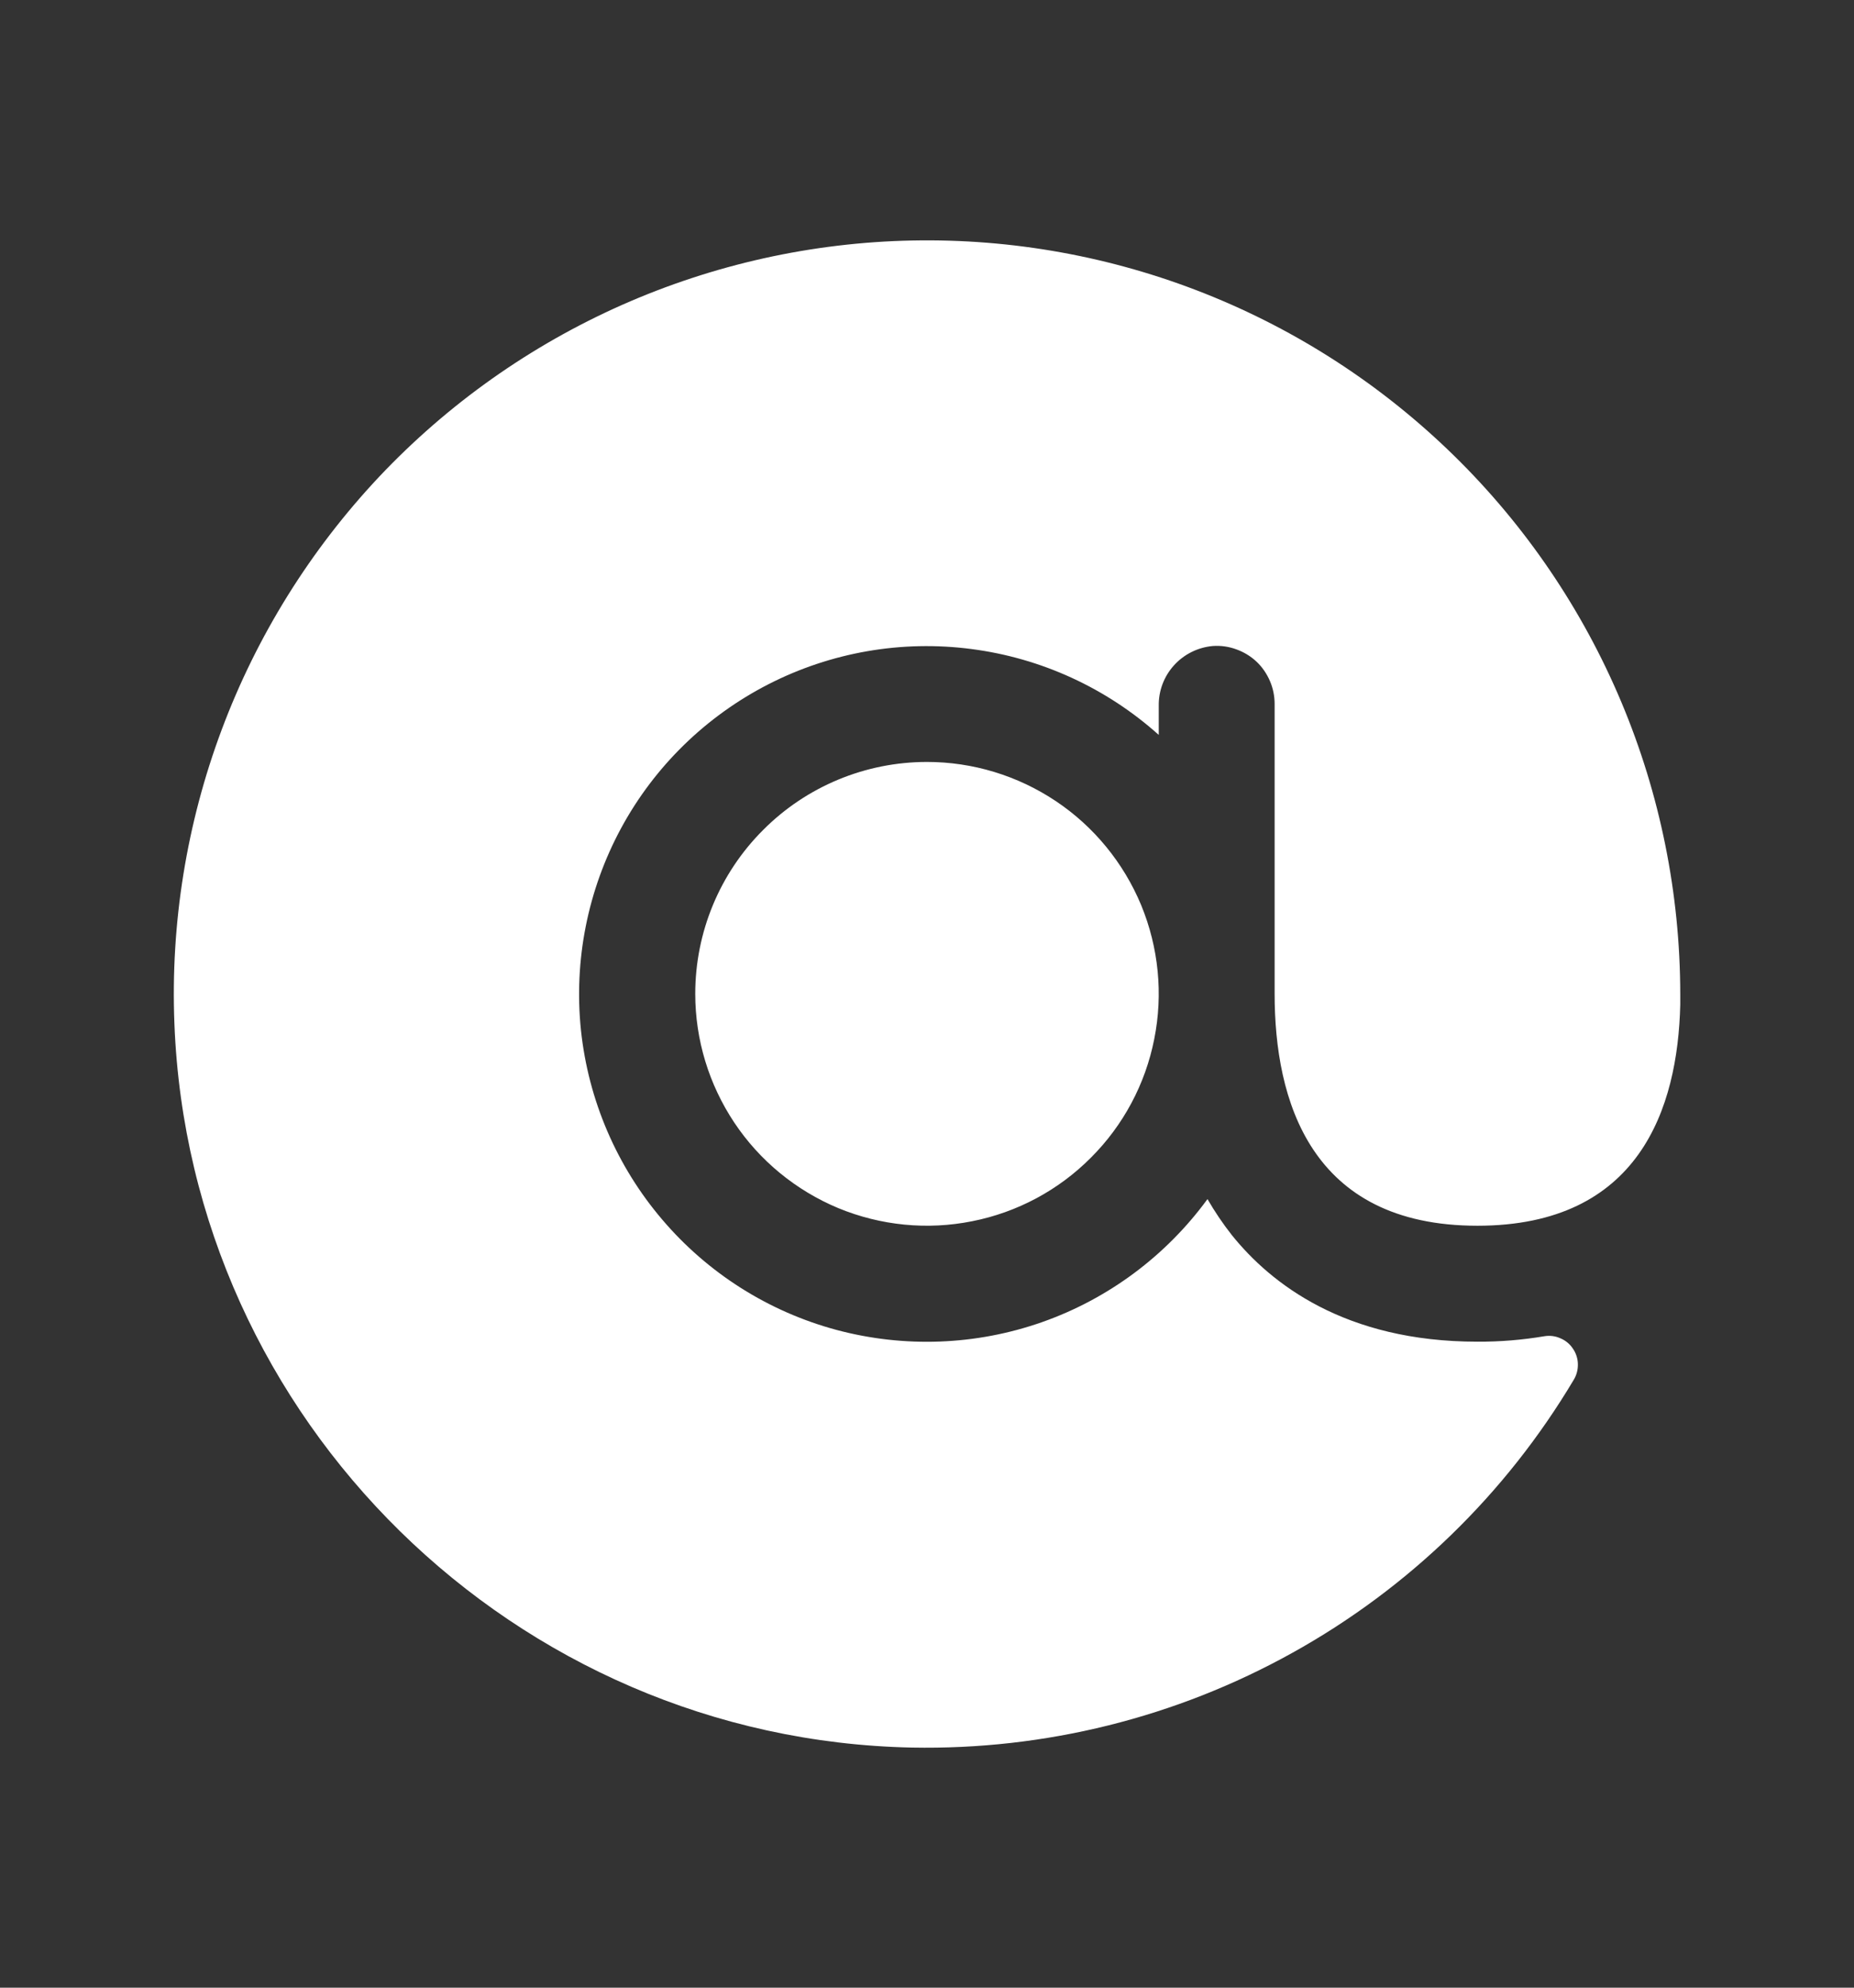 <svg xmlns="http://www.w3.org/2000/svg" width="14" height="15" viewBox="0 0 14 15" fill="none"><rect x="0" y="0" width="14" height="15" fill="#333333" stroke="none"/><path d="M12.688 7.5C12.688 7.528 12.688 7.555 12.688 7.583C12.669 8.363 12.38 9.25 11.156 9.25C9.891 9.25 9.625 8.298 9.625 7.5V5.312C9.625 5.253 9.613 5.193 9.589 5.138C9.565 5.083 9.531 5.033 9.487 4.992C9.443 4.951 9.391 4.92 9.335 4.9C9.278 4.879 9.218 4.871 9.159 4.875C9.046 4.885 8.941 4.937 8.865 5.021C8.789 5.105 8.748 5.214 8.75 5.327V5.546C8.355 5.192 7.862 4.966 7.336 4.898C6.81 4.829 6.276 4.922 5.804 5.163C5.331 5.405 4.943 5.783 4.69 6.25C4.438 6.716 4.332 7.248 4.387 7.775C4.443 8.303 4.657 8.801 5.001 9.204C5.345 9.608 5.803 9.898 6.316 10.036C6.828 10.173 7.37 10.153 7.87 9.977C8.37 9.801 8.805 9.477 9.118 9.049C9.173 9.144 9.235 9.236 9.303 9.322C9.597 9.687 10.156 10.125 11.156 10.125C11.325 10.126 11.494 10.112 11.661 10.084C11.702 10.077 11.744 10.082 11.782 10.099C11.821 10.115 11.854 10.142 11.877 10.177C11.901 10.211 11.914 10.252 11.915 10.293C11.916 10.335 11.906 10.376 11.884 10.412C11.37 11.275 10.637 11.986 9.759 12.473C8.881 12.961 7.89 13.207 6.886 13.188C3.89 13.127 1.433 10.719 1.317 7.725C1.287 6.969 1.409 6.215 1.674 5.507C1.939 4.799 2.343 4.151 2.861 3.6C3.38 3.05 4.003 2.609 4.695 2.302C5.386 1.996 6.132 1.83 6.888 1.815C7.644 1.8 8.395 1.936 9.098 2.215C9.801 2.494 10.441 2.911 10.981 3.44C11.521 3.969 11.95 4.601 12.243 5.298C12.536 5.995 12.687 6.744 12.688 7.5ZM5.25 7.5C5.25 7.846 5.353 8.184 5.545 8.472C5.737 8.76 6.011 8.984 6.33 9.117C6.65 9.249 7.002 9.284 7.341 9.216C7.681 9.149 7.993 8.982 8.237 8.737C8.482 8.493 8.649 8.181 8.716 7.841C8.784 7.502 8.749 7.15 8.617 6.83C8.484 6.511 8.26 6.237 7.972 6.045C7.684 5.853 7.346 5.75 7 5.75C6.536 5.75 6.091 5.934 5.763 6.263C5.434 6.591 5.25 7.036 5.25 7.5Z" fill="white"></path></svg>